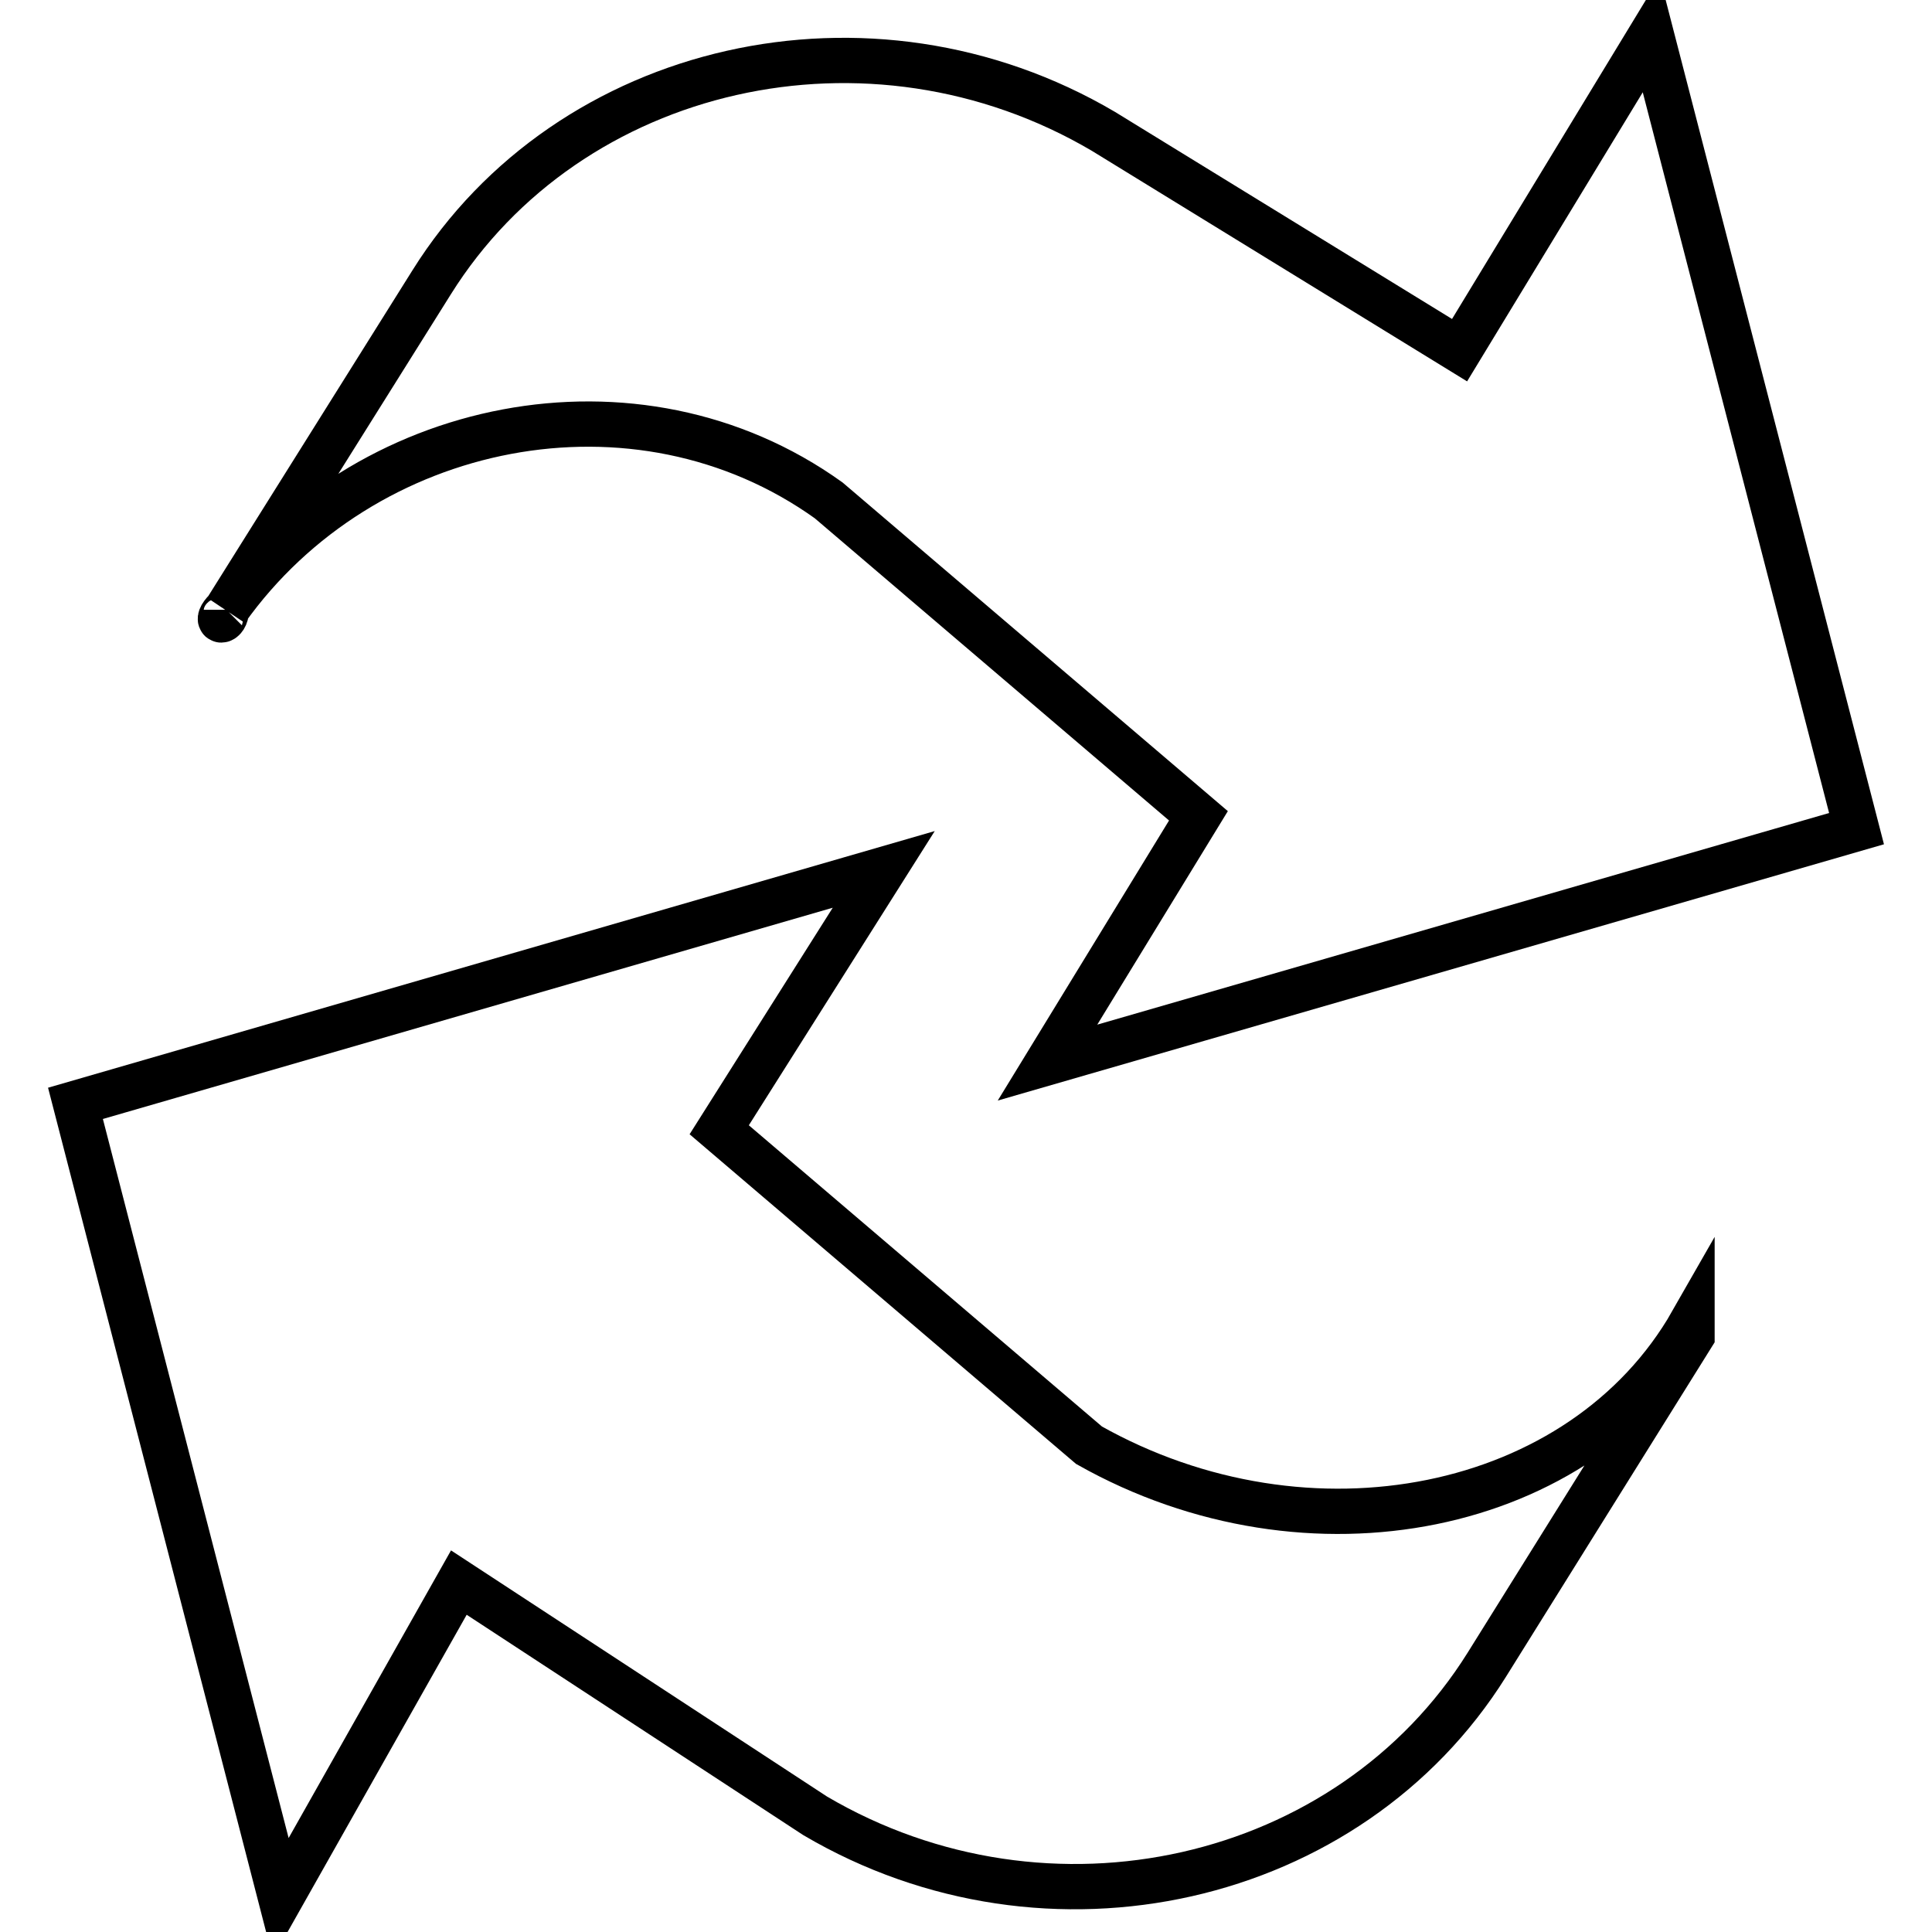 <?xml version="1.0" encoding="utf-8"?>
<!-- Svg Vector Icons : http://www.onlinewebfonts.com/icon -->
<!DOCTYPE svg PUBLIC "-//W3C//DTD SVG 1.1//EN" "http://www.w3.org/Graphics/SVG/1.1/DTD/svg11.dtd">
<svg version="1.1" xmlns="http://www.w3.org/2000/svg" xmlns:xlink="http://www.w3.org/1999/xlink" x="0px" y="0px" viewBox="0 0 256 256" enable-background="new 0 0 256 256" xml:space="preserve">
<g> <path stroke-width="6" fill-opacity="0" stroke="#000000"  d="M30,80.8C30,82.6,28.2,82.6,30,80.8z M109.8,66.3l49,41.8l-20,32.7L246,109.8L218.8,4.6l-25.4,41.8 l-47.2-29c-30.9-18.2-70.8-9.1-89,20L30,80.8C48.1,55.4,84.4,48.1,109.8,66.3z"/> <path stroke-width="6" fill-opacity="0" stroke="#000000"  d="M144.3,191.5l-49-41.8l21.8-34.5L10,146.2l27.2,105.3l23.6-41.8l47.2,30.9c30.9,18.2,70.8,9.1,89-20 l27.2-43.6v-1.8C209.7,200.6,173.4,207.9,144.3,191.5L144.3,191.5z"/></g>
</svg>